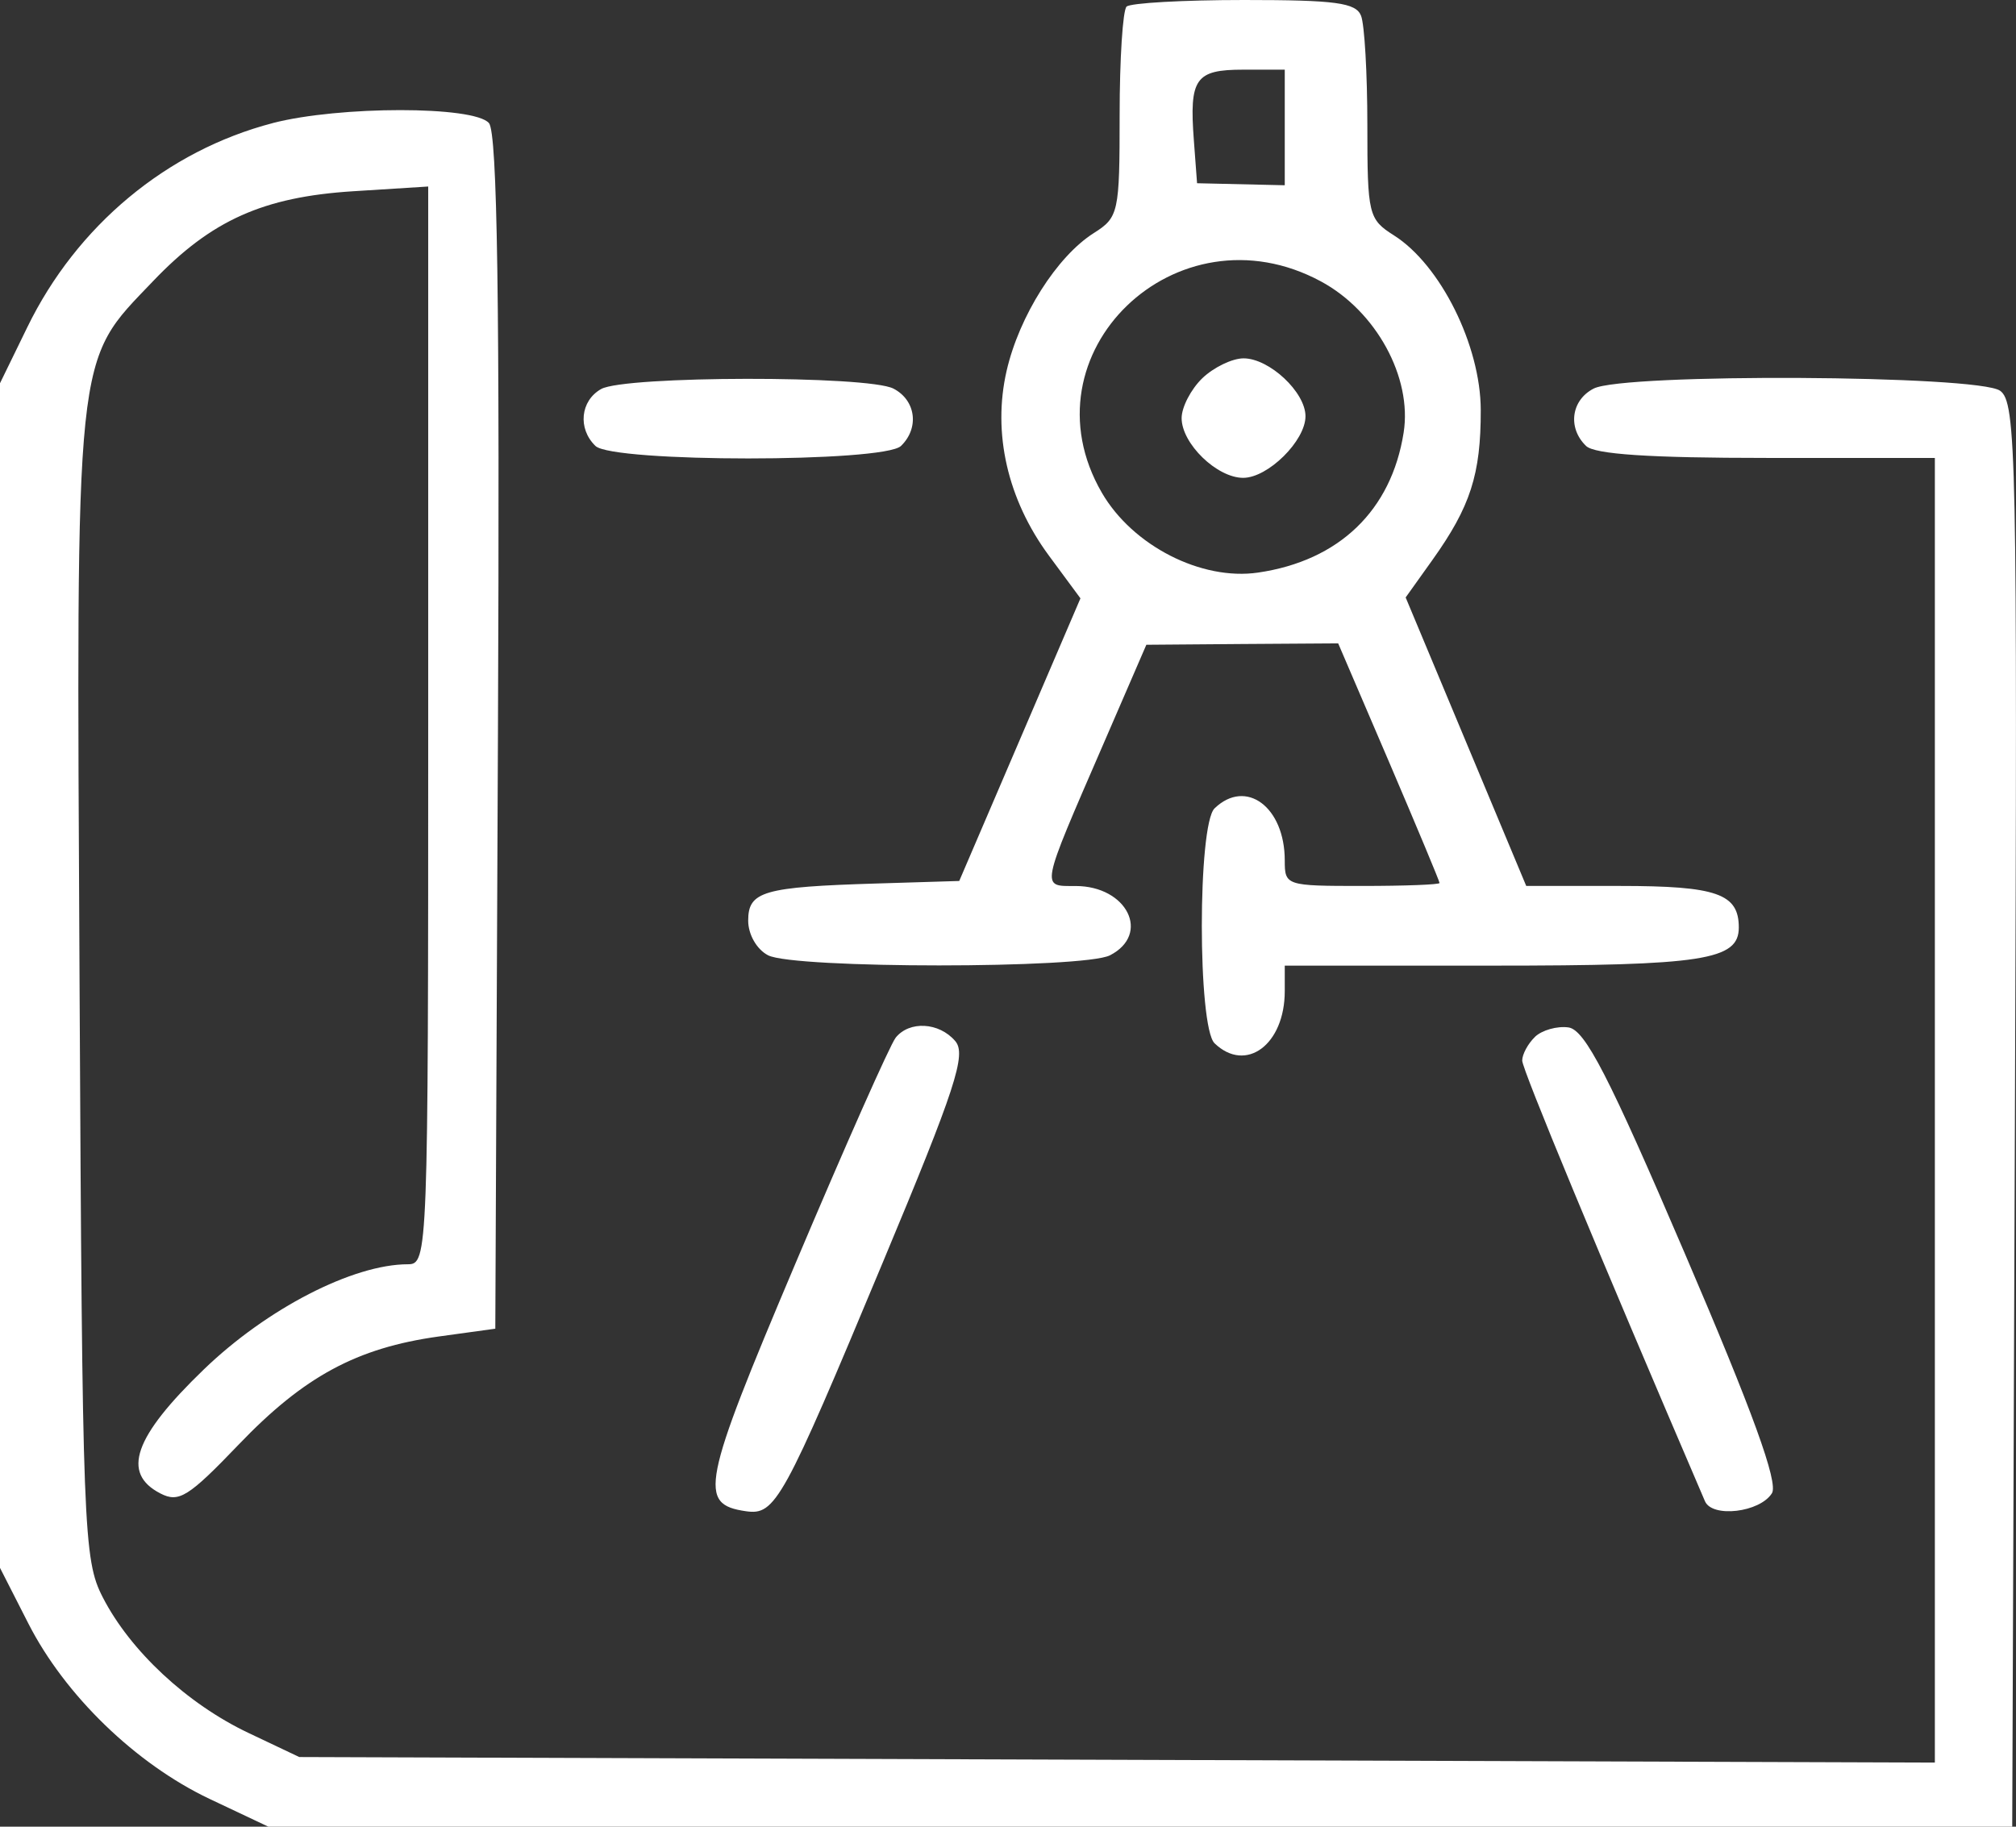 <svg width="32" height="29" fill="none" xmlns="http://www.w3.org/2000/svg"><rect width="100%" height="100%" fill="#333333" stroke="none"/><path fill-rule="evenodd" clip-rule="evenodd" d="M17.882.105c-.06.058-.11.832-.11 1.72 0 1.55-.016 1.626-.41 1.875-.585.37-1.184 1.315-1.384 2.187-.227.987.014 2.042.67 2.932l.502.68-.962 2.244-.962 2.243-1.307.04c-1.806.055-2.043.124-2.043.59 0 .22.136.457.316.55.415.214 5.013.214 5.427 0 .651-.336.272-1.1-.546-1.1-.554 0-.569.075.433-2.236l.69-1.594 1.523-.012 1.522-.01.805 1.877c.442 1.034.804 1.9.804 1.927 0 .026-.553.047-1.228.047-1.21 0-1.229-.006-1.229-.405 0-.849-.616-1.307-1.114-.827-.27.26-.27 3.47 0 3.73.498.479 1.114.021 1.114-.828v-.405h3.287c3.358 0 3.92-.087 3.92-.606 0-.536-.35-.659-1.884-.659h-1.49l-.957-2.29-.957-2.29.424-.594c.604-.847.77-1.36.768-2.382-.002-1.024-.639-2.305-1.379-2.773-.403-.255-.421-.33-.421-1.751 0-.817-.045-1.597-.1-1.735C21.522.043 21.2 0 19.748 0c-.966 0-1.806.047-1.866.105Zm2.511 1.919v.917l-.696-.016-.696-.016-.051-.683c-.074-.98.024-1.12.783-1.12h.66v.918ZM4.33 1.954c-1.681.438-3.113 1.63-3.897 3.242L0 6.084V24.891l.449.881c.582 1.143 1.705 2.23 2.876 2.786L4.26 29H31.94l.043-11.3c.04-10.483.022-11.314-.236-11.497-.353-.25-5.976-.28-6.451-.034-.358.184-.416.626-.12.911.136.132 1.008.19 2.866.19h2.67v20.712l-12.982-.044-12.98-.044-.807-.383c-.973-.462-1.875-1.302-2.311-2.151-.308-.598-.325-1.045-.369-9.714-.052-10.225-.09-9.867 1.17-11.186.921-.964 1.747-1.334 3.176-1.424l1.188-.075v8.555c0 8.395-.006 8.555-.322 8.555-.872 0-2.24.705-3.24 1.67-1.11 1.07-1.312 1.647-.69 1.968.294.152.445.058 1.247-.779 1.033-1.078 1.871-1.531 3.17-1.712l.9-.124.042-9.463c.03-6.857-.009-9.521-.143-9.677-.236-.275-2.377-.274-3.433 0Zm16.638 2.514c.875.472 1.45 1.524 1.312 2.4-.195 1.236-1.024 2.034-2.31 2.222-.9.132-1.992-.426-2.48-1.267-1.282-2.21 1.186-4.592 3.478-3.355Zm-1.884 1.537c-.18.174-.328.459-.328.633 0 .404.56.948.977.948.394 0 .989-.589.989-.978 0-.382-.574-.919-.983-.919-.18 0-.475.143-.655.316Zm-9.542.171c-.33.186-.375.629-.09.904.274.264 4.575.264 4.849 0 .295-.285.237-.727-.12-.911-.408-.21-4.262-.205-4.639.007Zm4.674 10.3c-.087.108-.804 1.724-1.593 3.59-1.486 3.512-1.546 3.816-.781 3.926.465.067.587-.154 2.17-3.949 1.156-2.767 1.332-3.306 1.15-3.516-.256-.299-.728-.325-.946-.052Zm10.148-.014c-.111.107-.202.276-.202.375 0 .14 1.21 3.057 2.901 6.996.116.268.872.178 1.063-.127.104-.167-.305-1.294-1.377-3.793-1.216-2.84-1.59-3.565-1.853-3.602-.18-.025-.42.043-.532.15Z" fill="#fff"/></svg>